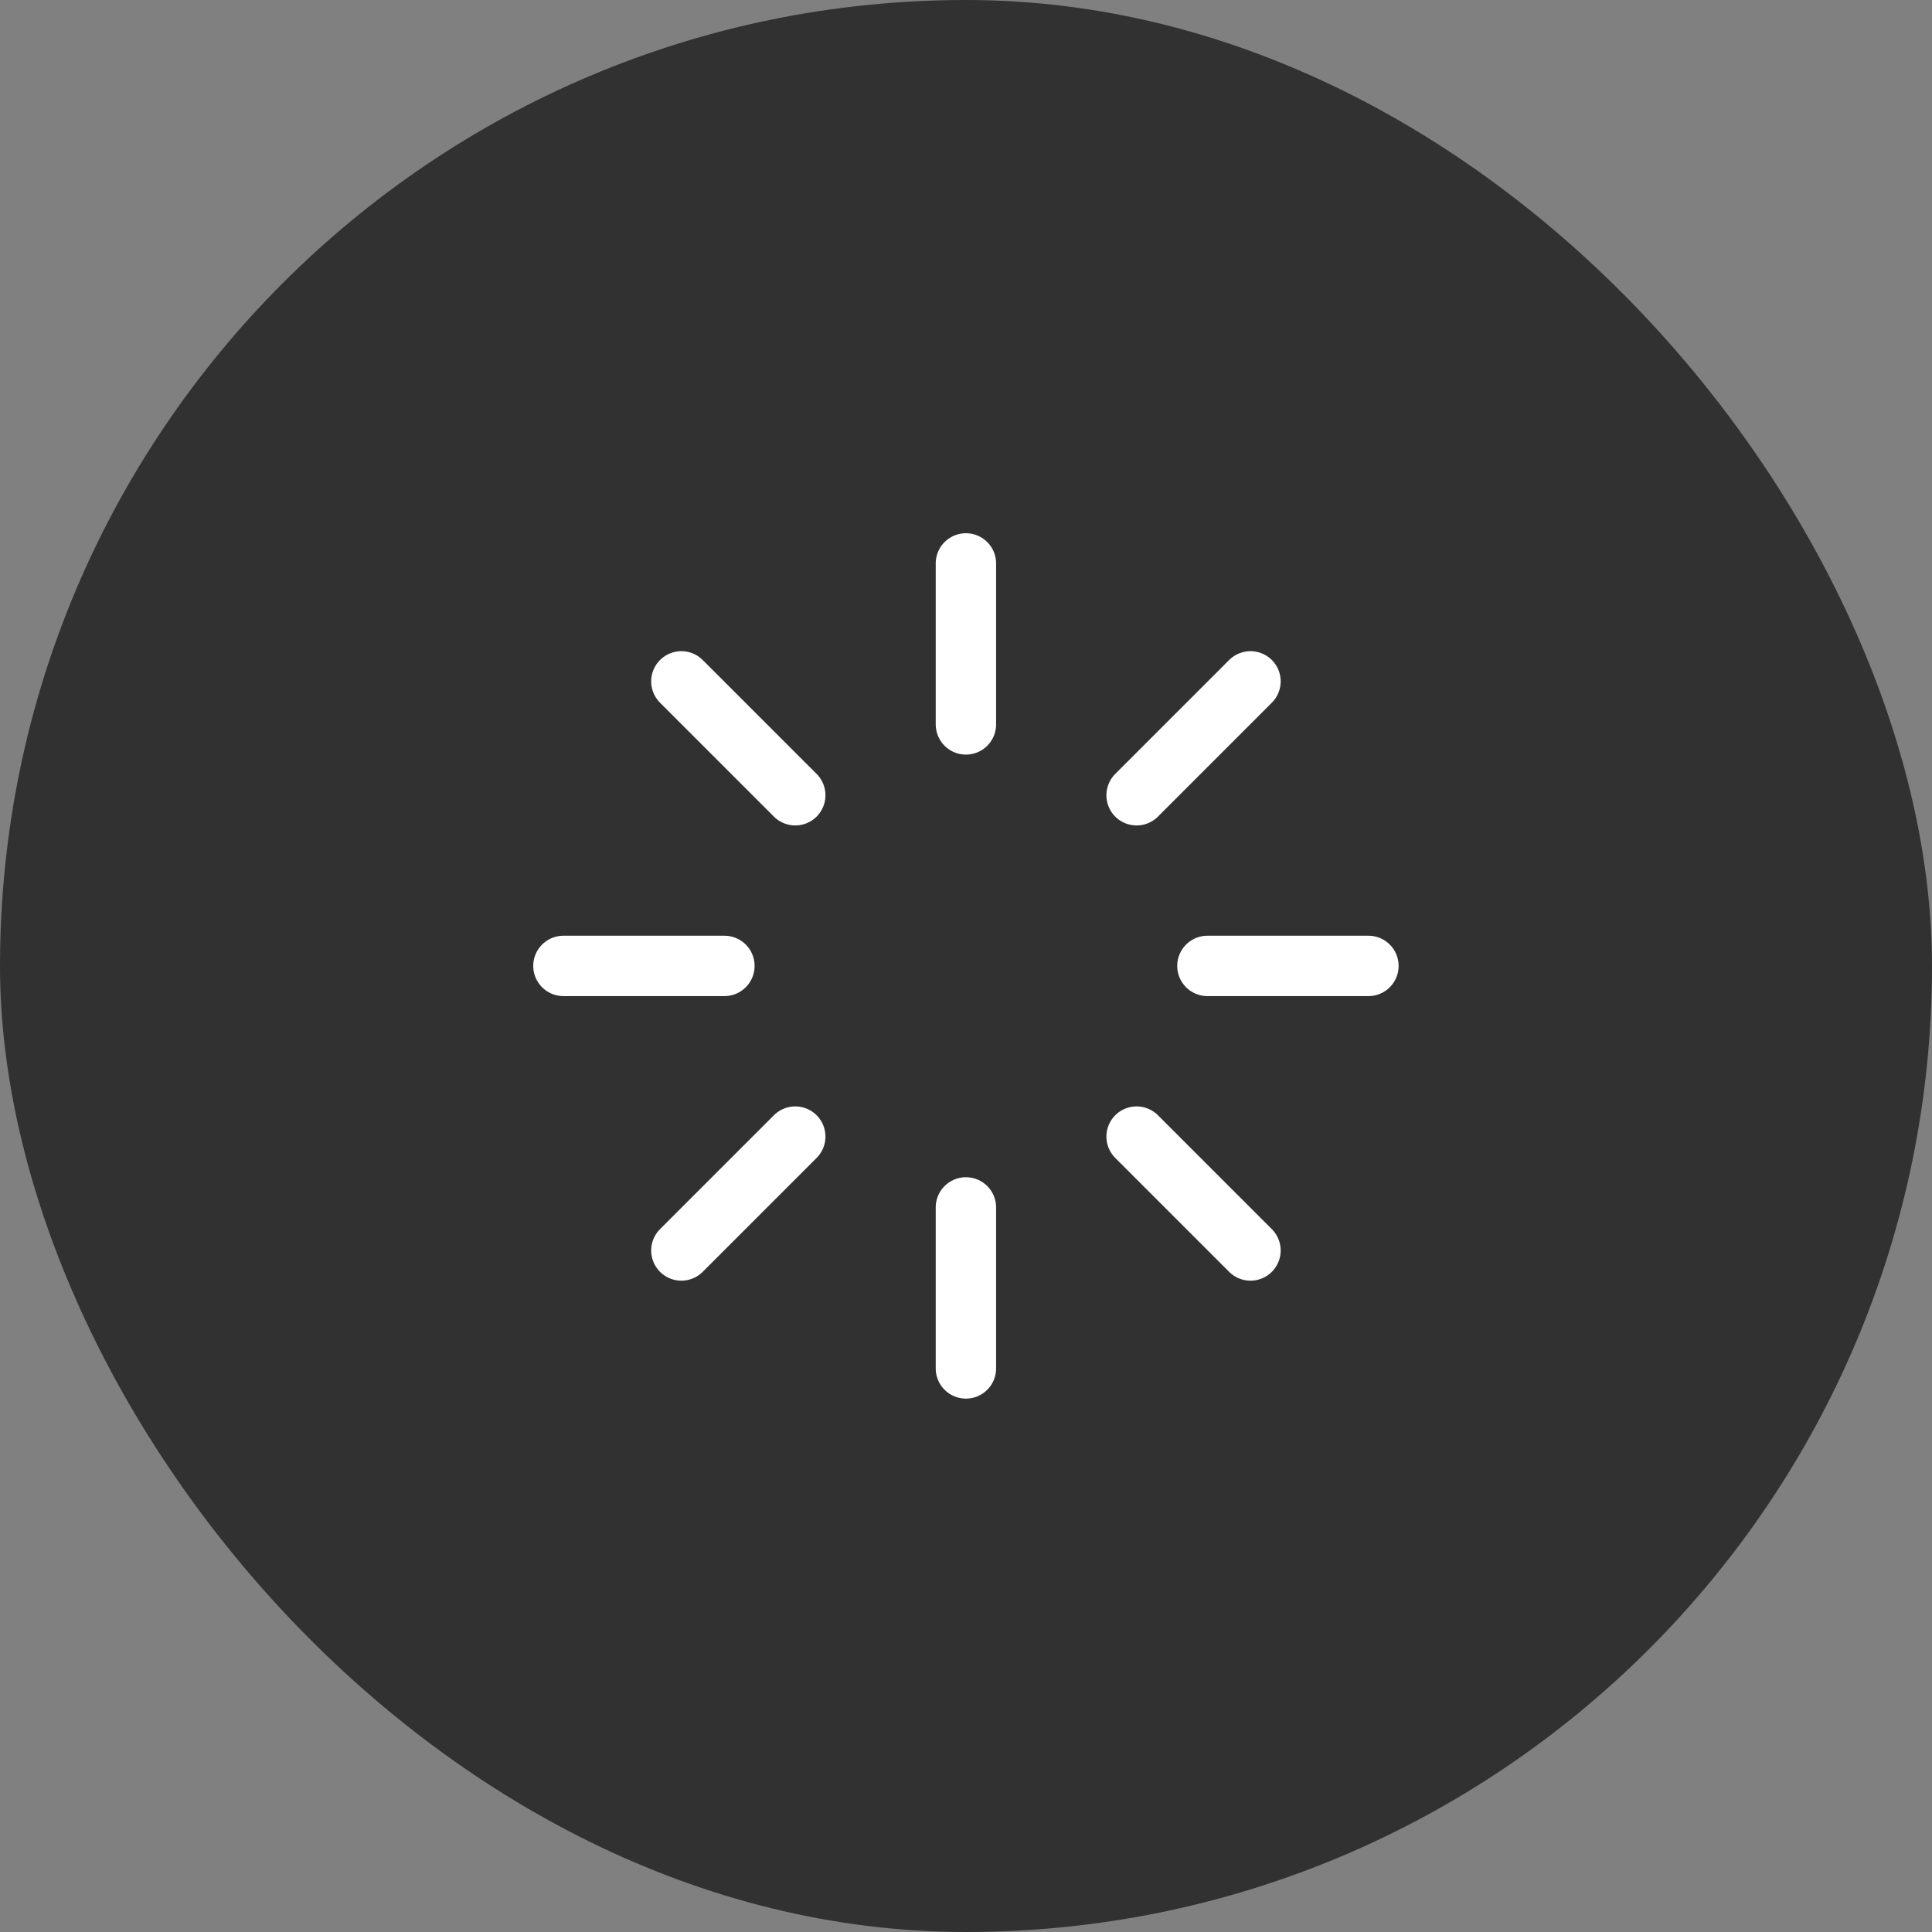 <svg xmlns="http://www.w3.org/2000/svg" width="64" height="64" viewBox="0 0 64 64" fill="none"><rect x="0" y="0" width="64" height="64" fill="#808080" stroke="none"/><rect width="64" height="64" rx="32" fill="#313131"></rect><path d="M31.997 18.664V23.997M31.997 39.997V45.331M22.571 22.571L26.344 26.344M37.651 37.651L41.424 41.424M18.664 31.997H23.997M39.997 31.997H45.331M22.571 41.424L26.344 37.651M37.651 26.344L41.424 22.571" stroke="white" stroke-width="2" stroke-linecap="round" stroke-linejoin="round"></path></svg>